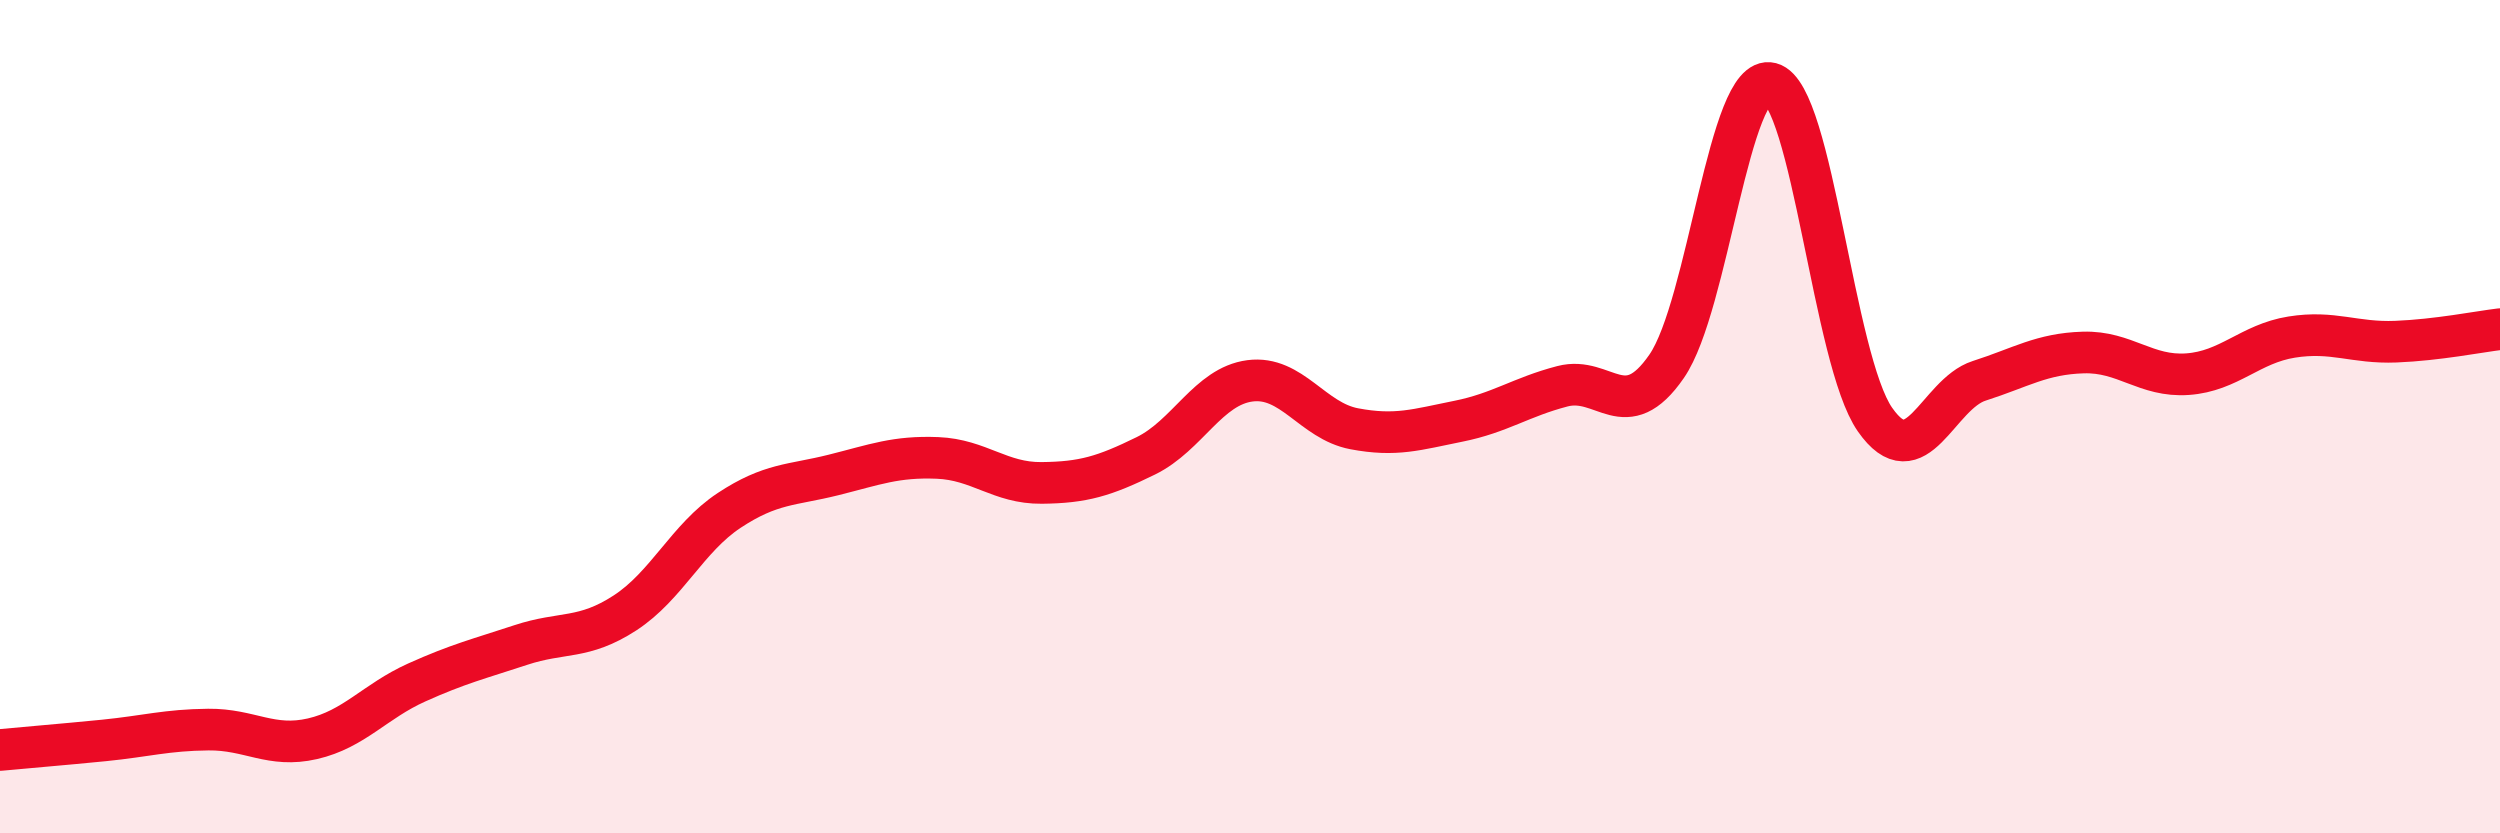 
    <svg width="60" height="20" viewBox="0 0 60 20" xmlns="http://www.w3.org/2000/svg">
      <path
        d="M 0,18 C 0.5,17.95 1.5,17.87 2.5,17.77 C 3.5,17.67 4,17.52 5,17.51 C 6,17.5 6.5,17.96 7.5,17.73 C 8.5,17.5 9,16.83 10,16.38 C 11,15.93 11.5,15.81 12.5,15.48 C 13.5,15.15 14,15.36 15,14.71 C 16,14.06 16.5,12.91 17.5,12.25 C 18.5,11.59 19,11.65 20,11.4 C 21,11.15 21.5,10.95 22.5,10.99 C 23.5,11.03 24,11.6 25,11.59 C 26,11.58 26.5,11.43 27.5,10.94 C 28.5,10.45 29,9.27 30,9.14 C 31,9.01 31.5,10.1 32.5,10.29 C 33.5,10.48 34,10.31 35,10.11 C 36,9.91 36.5,9.53 37.5,9.27 C 38.5,9.01 39,10.24 40,8.79 C 41,7.34 41.5,1.74 42.5,2 C 43.5,2.26 44,8.64 45,10.07 C 46,11.5 46.5,9.46 47.5,9.14 C 48.5,8.82 49,8.49 50,8.46 C 51,8.43 51.5,9.05 52.5,8.98 C 53.5,8.91 54,8.25 55,8.09 C 56,7.93 56.5,8.24 57.5,8.2 C 58.5,8.16 59.5,7.96 60,7.9L60 20L0 20Z"
        fill="#EB0A25"
        opacity="0.1"
        stroke-linecap="round"
        stroke-linejoin="round"
      />
      <path
        d="M 0,18 C 0.5,17.95 1.5,17.87 2.5,17.77 C 3.5,17.67 4,17.52 5,17.51 C 6,17.5 6.5,17.96 7.5,17.73 C 8.5,17.5 9,16.83 10,16.38 C 11,15.93 11.5,15.81 12.5,15.48 C 13.5,15.15 14,15.36 15,14.71 C 16,14.06 16.5,12.91 17.5,12.25 C 18.5,11.59 19,11.65 20,11.4 C 21,11.15 21.5,10.95 22.5,10.99 C 23.5,11.03 24,11.6 25,11.59 C 26,11.58 26.5,11.43 27.5,10.94 C 28.5,10.45 29,9.27 30,9.14 C 31,9.01 31.5,10.1 32.5,10.29 C 33.5,10.48 34,10.31 35,10.11 C 36,9.91 36.5,9.53 37.5,9.27 C 38.5,9.01 39,10.24 40,8.79 C 41,7.34 41.5,1.74 42.5,2 C 43.5,2.26 44,8.64 45,10.07 C 46,11.5 46.5,9.46 47.5,9.14 C 48.5,8.82 49,8.49 50,8.46 C 51,8.43 51.5,9.05 52.5,8.98 C 53.5,8.91 54,8.25 55,8.09 C 56,7.93 56.5,8.24 57.5,8.2 C 58.5,8.16 59.5,7.96 60,7.9"
        stroke="#EB0A25"
        stroke-width="1"
        fill="none"
        stroke-linecap="round"
        stroke-linejoin="round"
      />
    </svg>
  